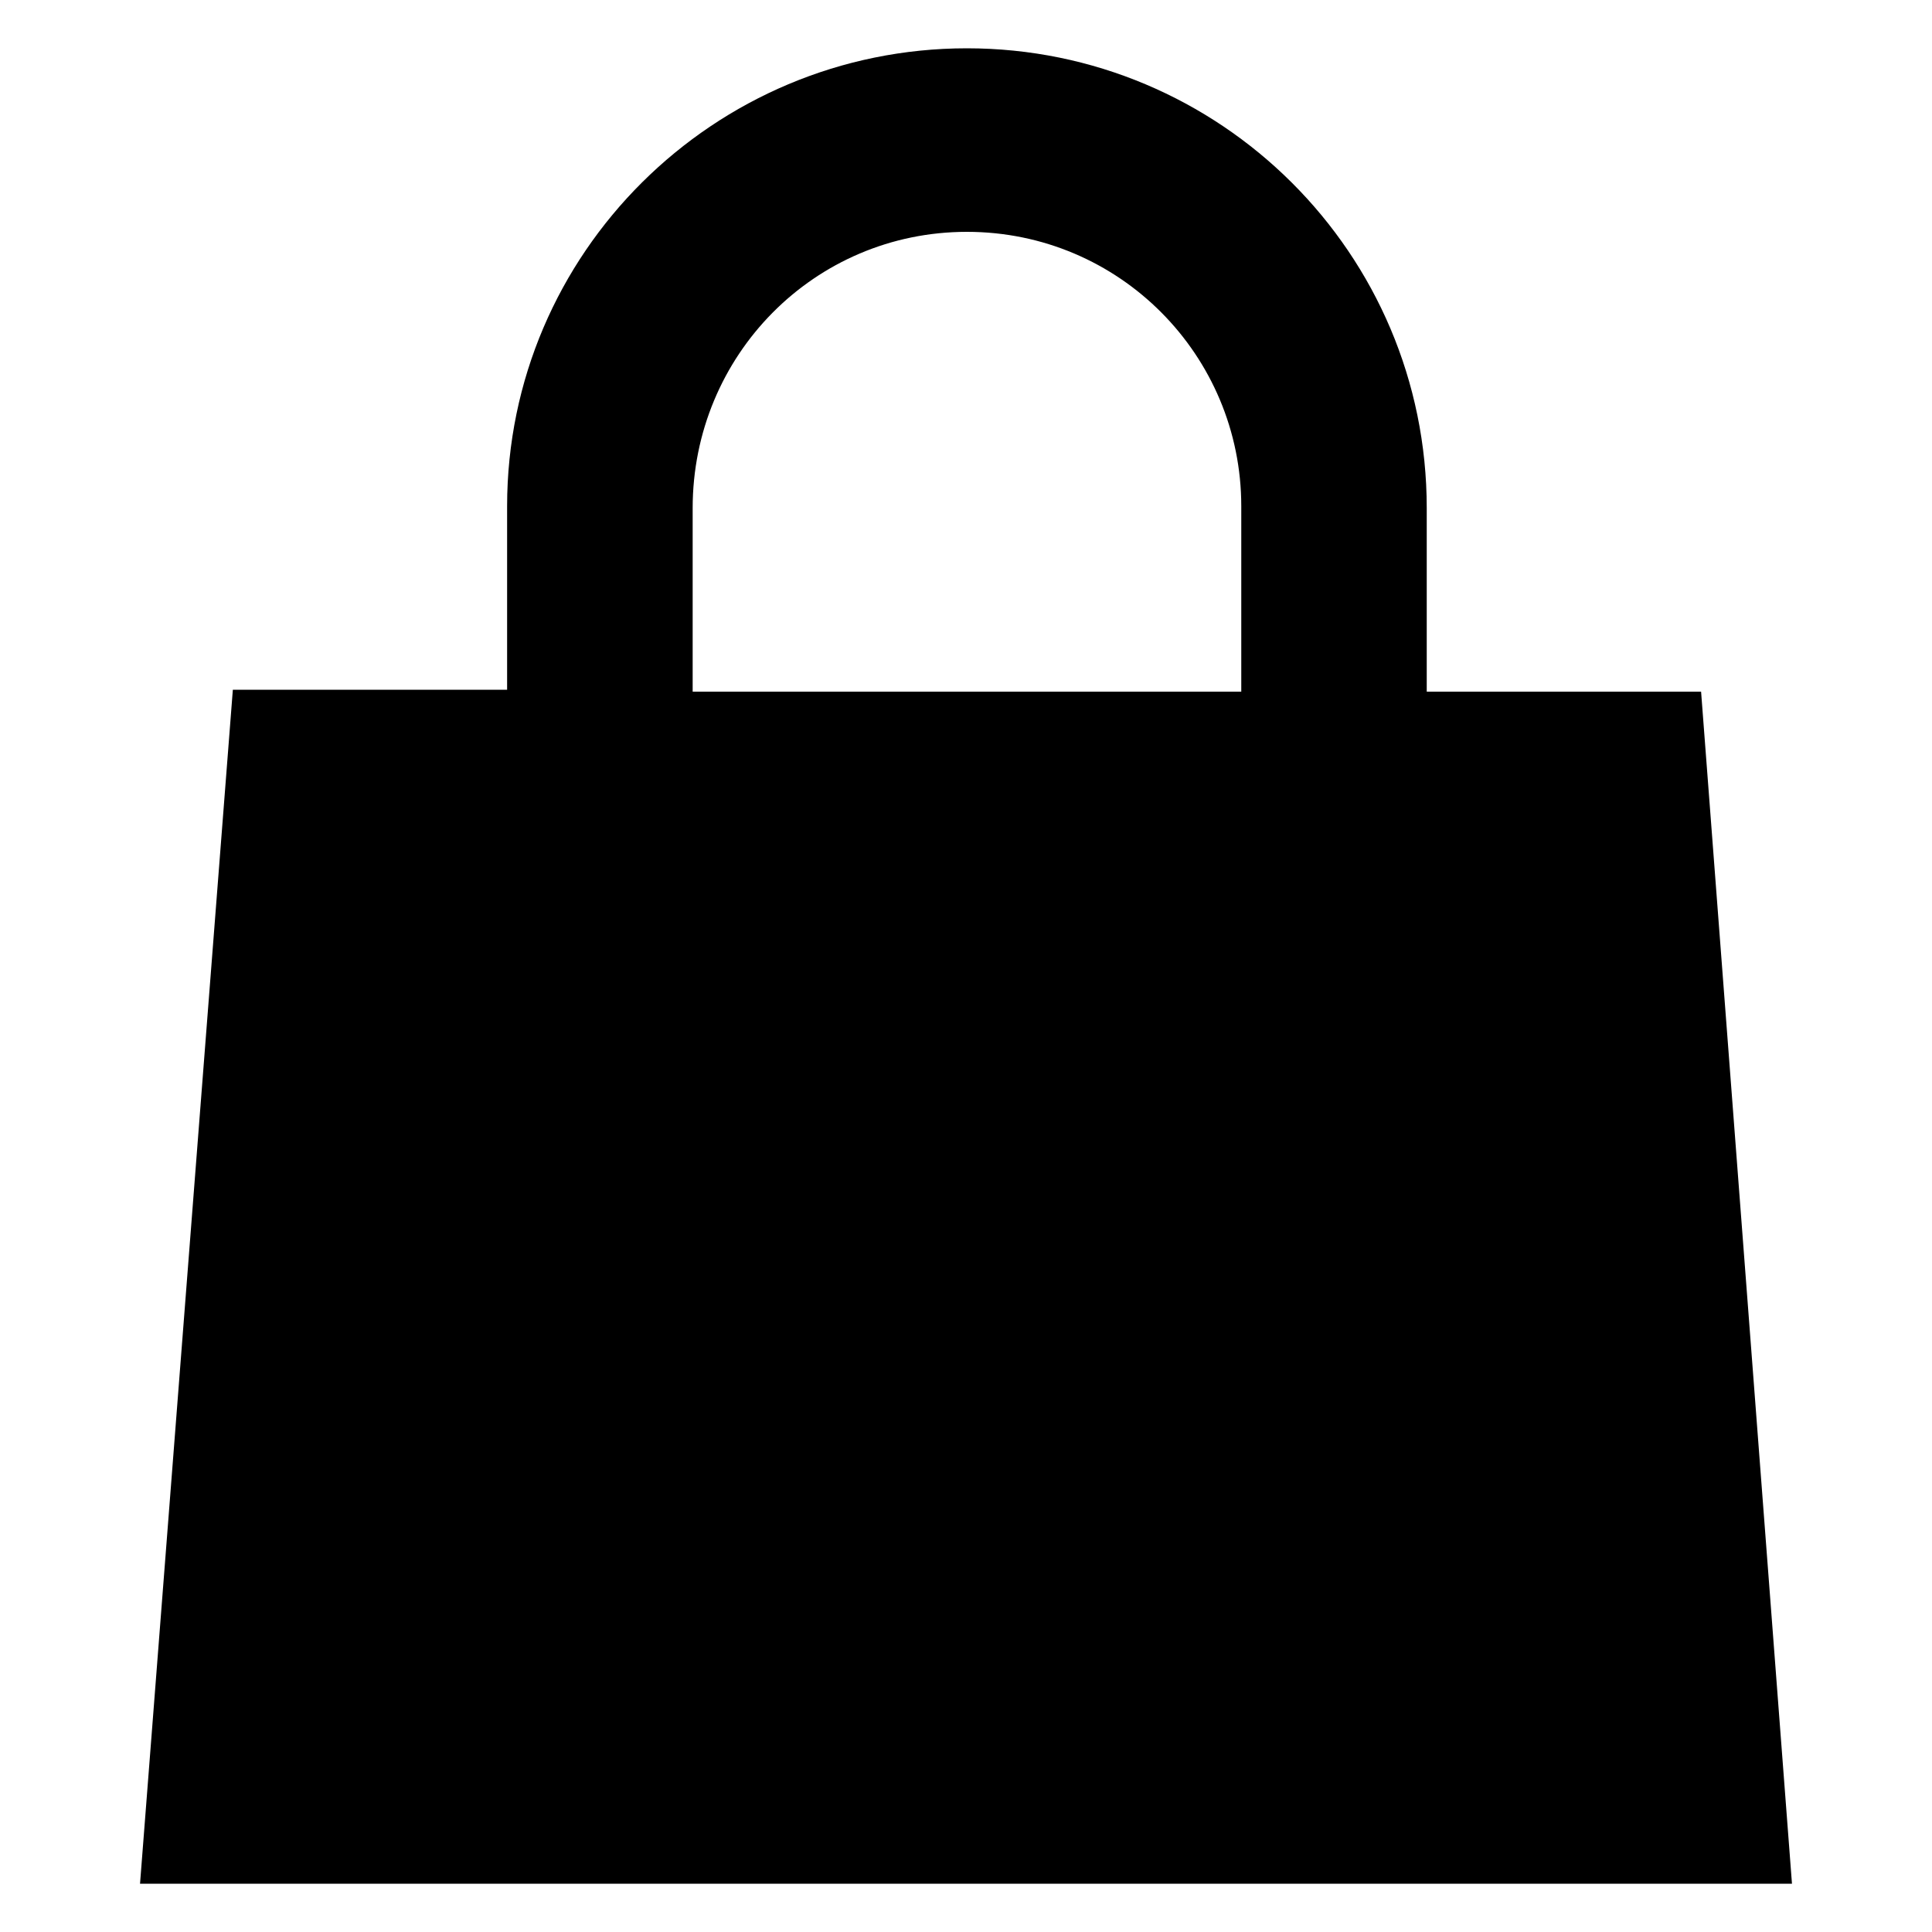 <svg width="25" height="25" viewBox="0 0 25 25" fill="none" xmlns="http://www.w3.org/2000/svg">
<path d="M22.012 8.95H18.462V6.575C18.462 3.275 15.787 0.625 12.512 0.625C9.238 0.625 6.562 3.275 6.562 6.55V8.925H3.013L1.812 24.375H23.188L22.012 8.95ZM16.062 8.95H8.963V6.575C8.963 4.6 10.537 3 12.512 3C14.488 3 16.062 4.6 16.062 6.55V8.95Z" fill="#000"/>
</svg>
